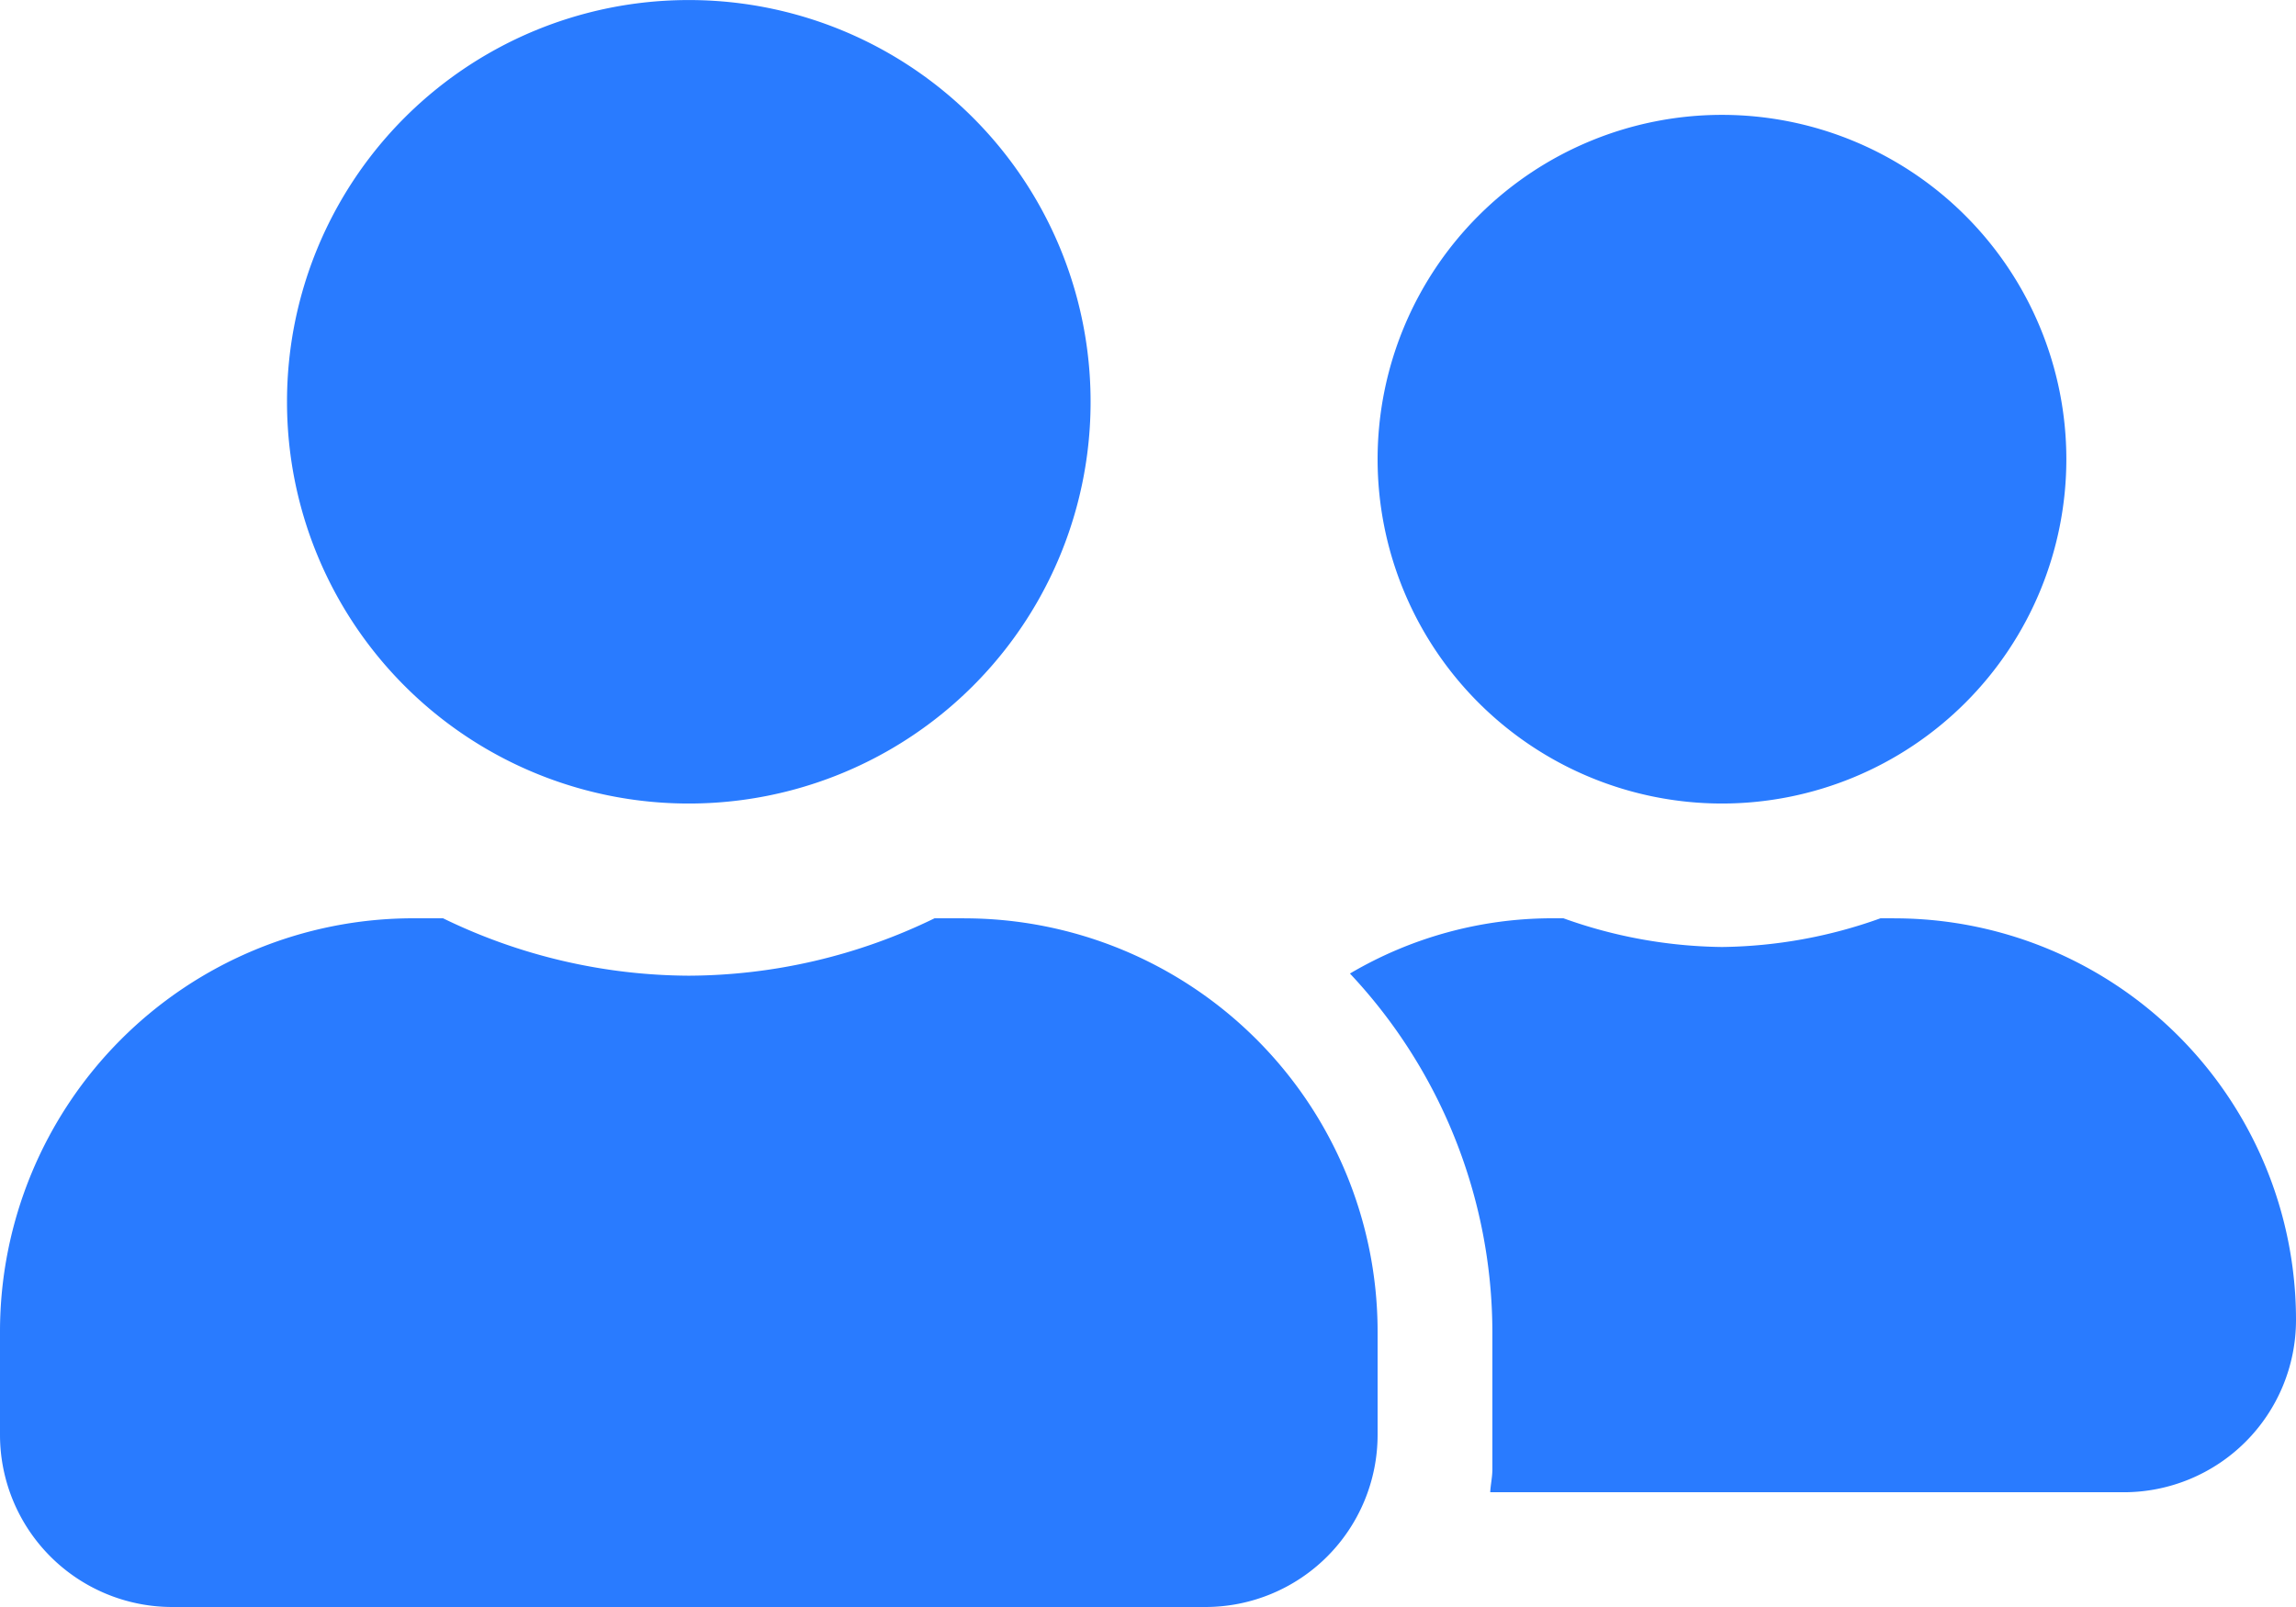 <svg xmlns="http://www.w3.org/2000/svg" width="43.75" height="30.625" viewBox="0 0 43.75 30.625"><path d="M13.125-13.125a7.652,7.652,0,0,0,7.656-7.656,7.652,7.652,0,0,0-7.656-7.656,7.652,7.652,0,0,0-7.656,7.656A7.652,7.652,0,0,0,13.125-13.125Zm5.25,2.187h-.567a10.768,10.768,0,0,1-4.683,1.094,10.791,10.791,0,0,1-4.683-1.094H7.875A7.877,7.877,0,0,0,0-3.062v1.969A3.282,3.282,0,0,0,3.281,2.187H22.969A3.282,3.282,0,0,0,26.25-1.094V-3.062A7.877,7.877,0,0,0,18.375-10.937Zm14.437-2.187a6.564,6.564,0,0,0,6.562-6.562,6.564,6.564,0,0,0-6.562-6.562,6.564,6.564,0,0,0-6.562,6.562A6.564,6.564,0,0,0,32.812-13.125Zm3.281,2.187h-.26a9.211,9.211,0,0,1-3.021.547,9.211,9.211,0,0,1-3.021-.547h-.26a7.593,7.593,0,0,0-3.808,1.053,10,10,0,0,1,2.714,6.822V-.438c0,.15-.034.294-.041.438H40.469A3.282,3.282,0,0,0,43.75-3.281,7.652,7.652,0,0,0,36.094-10.937Z" transform="translate(0 28.438)" fill="#297bff"/></svg>